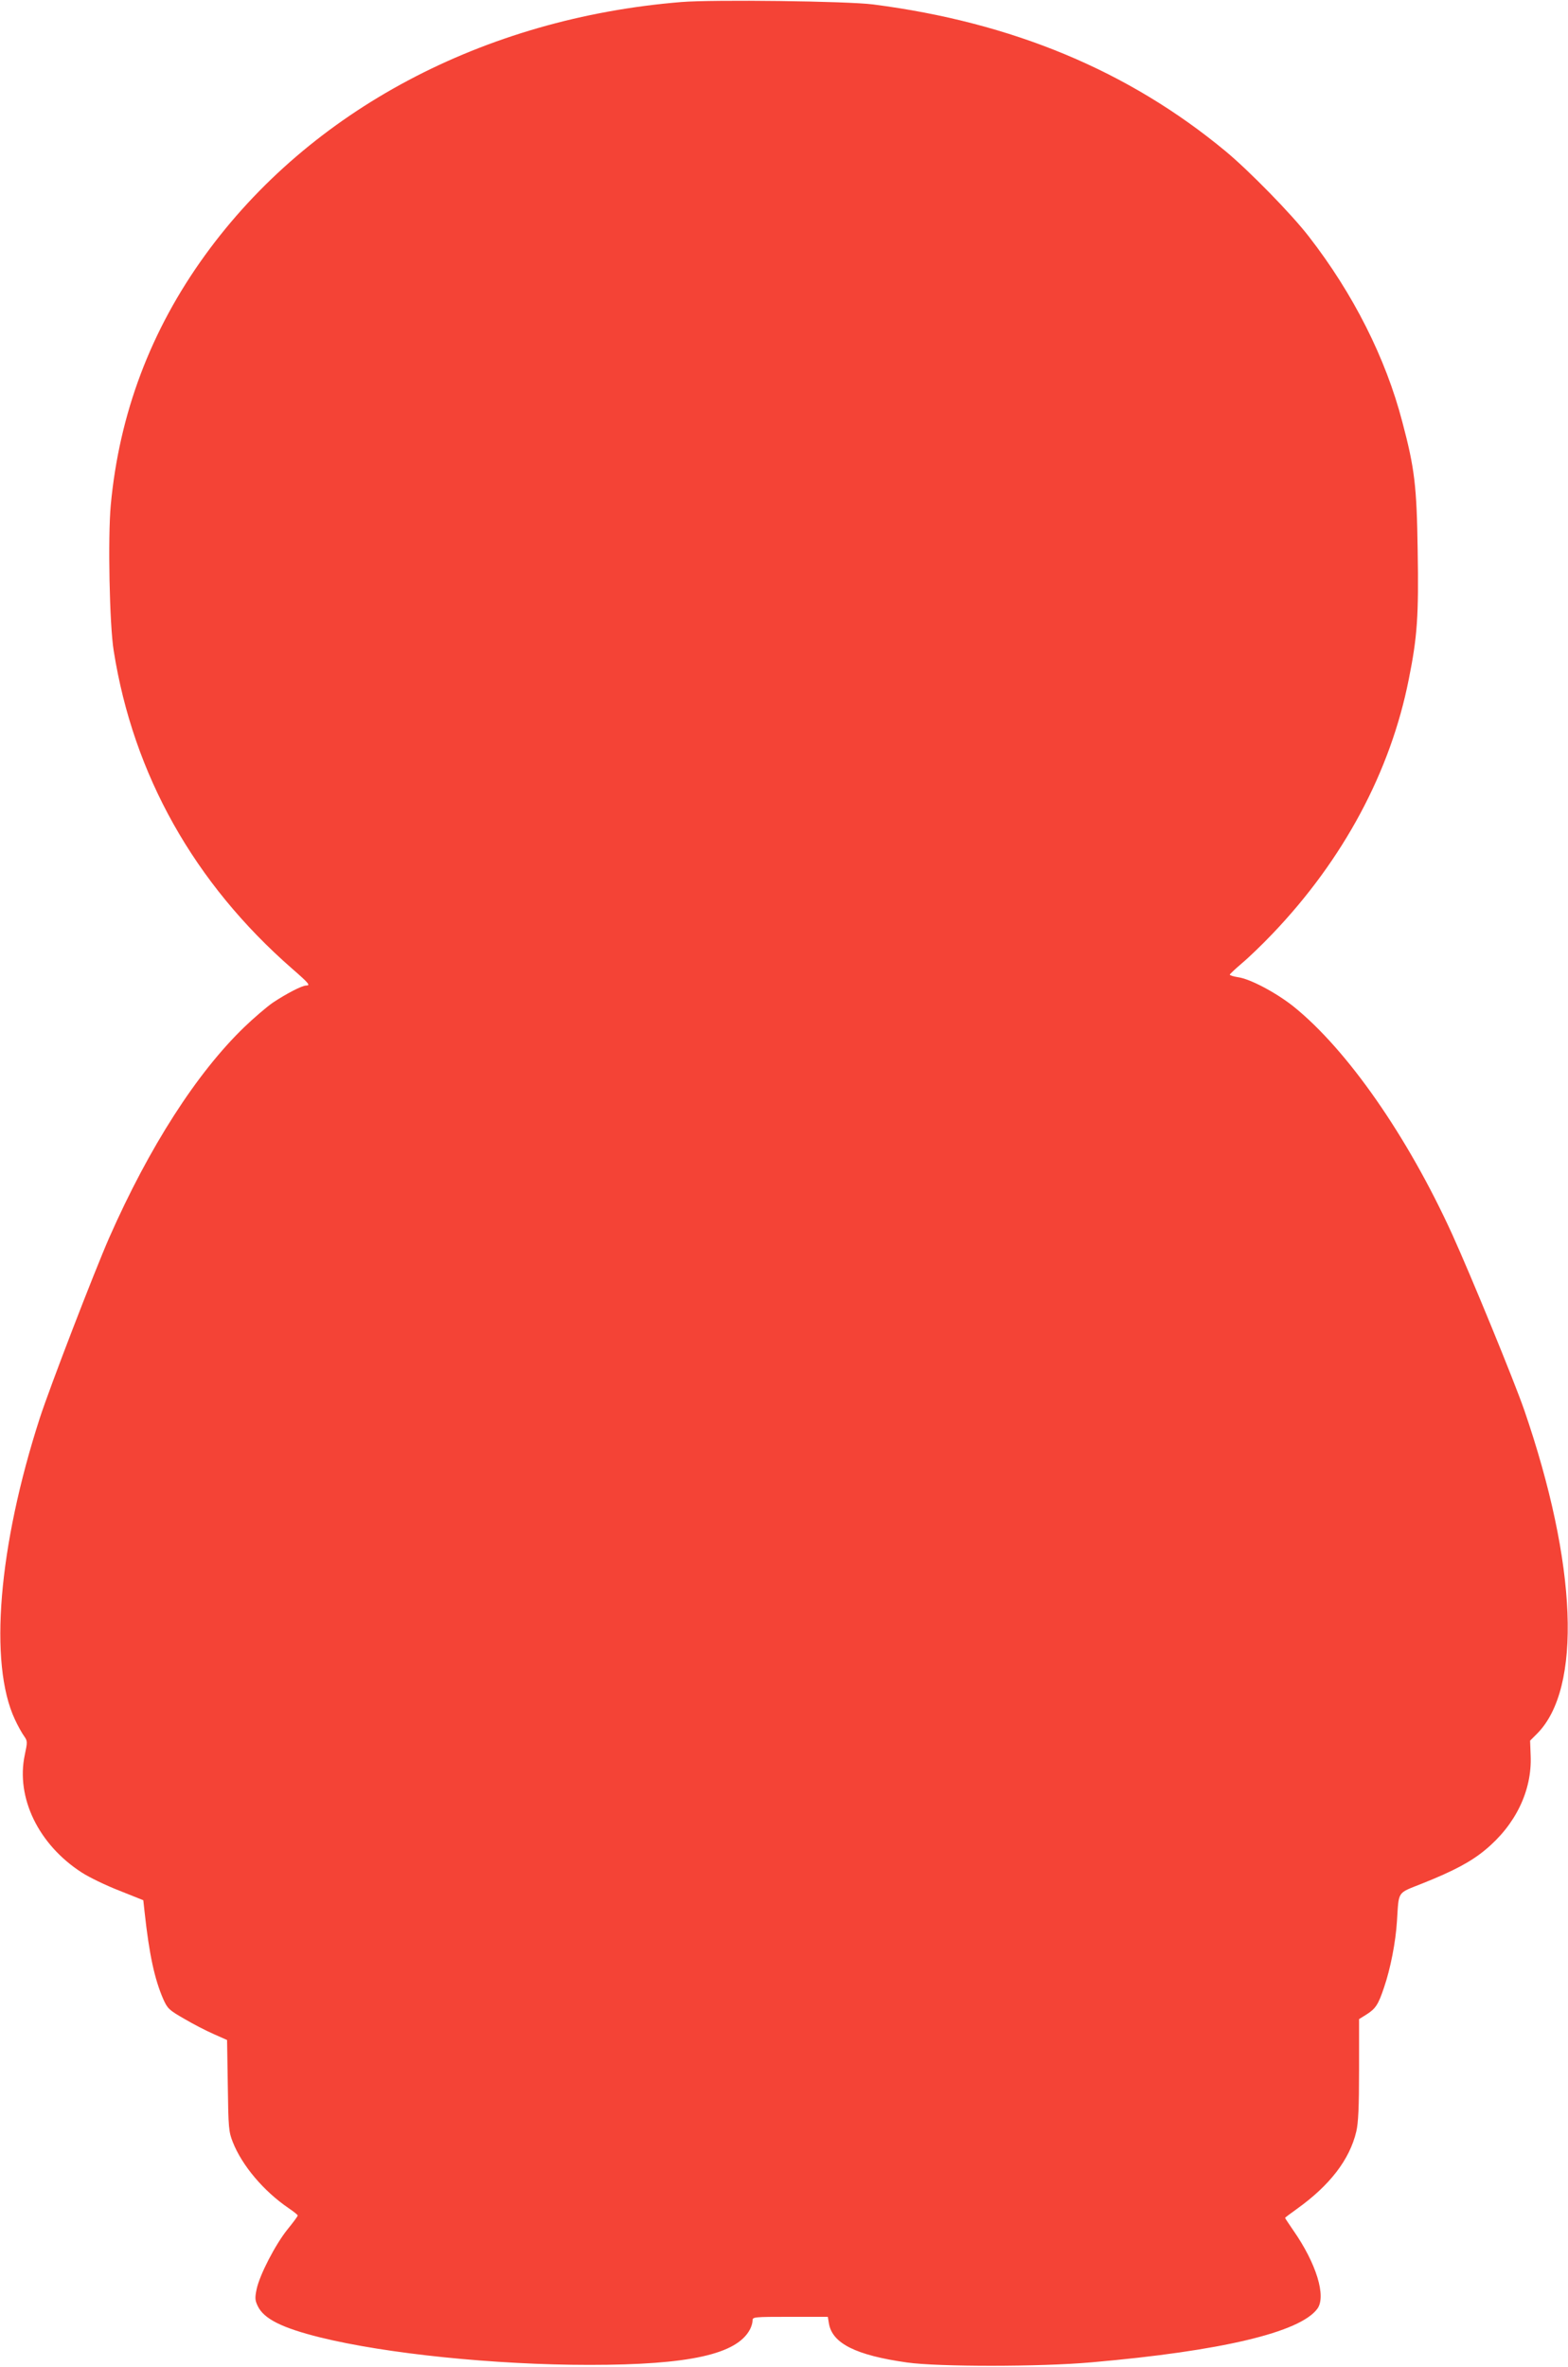 <?xml version="1.0" standalone="no"?>
<!DOCTYPE svg PUBLIC "-//W3C//DTD SVG 20010904//EN"
 "http://www.w3.org/TR/2001/REC-SVG-20010904/DTD/svg10.dtd">
<svg version="1.0" xmlns="http://www.w3.org/2000/svg"
 width="848pt" height="1280pt" viewBox="0 0 848 1280"
 preserveAspectRatio="xMidYMid meet">
<g transform="translate(0,1280) scale(0.1,-0.1)"
fill="#f44336" stroke="none">
<path d="M3685 12789 c-1071 -87 -2009 -586 -2576 -1369 -294 -406 -464 -857
-510 -1352 -16 -174 -7 -648 16 -788 106 -670 435 -1256 965 -1719 92 -80 100
-91 76 -91 -23 0 -109 -45 -181 -93 -33 -23 -102 -82 -154 -132 -257 -248
-514 -648 -730 -1138 -82 -187 -320 -805 -376 -977 -224 -694 -276 -1326 -135
-1628 16 -35 39 -76 50 -91 19 -27 19 -31 4 -102 -49 -231 74 -485 308 -636
40 -26 131 -70 203 -98 l130 -52 7 -64 c25 -230 54 -363 101 -471 23 -51 31
-59 113 -106 49 -29 121 -66 160 -83 l72 -32 4 -246 c3 -230 5 -250 27 -306
50 -127 167 -265 300 -356 28 -19 51 -37 51 -41 0 -5 -25 -38 -55 -75 -66 -82
-151 -247 -167 -323 -10 -48 -9 -61 6 -92 33 -69 131 -118 336 -169 359 -89
947 -149 1458 -149 539 0 797 57 868 192 8 15 14 36 14 48 0 19 5 20 204 20
l203 0 6 -36 c18 -108 146 -172 422 -211 170 -24 722 -24 1000 1 700 61 1125
162 1219 289 50 67 -5 246 -130 425 -24 35 -44 65 -44 67 0 2 28 23 63 48 179
128 286 267 322 419 11 47 15 130 15 335 l0 273 40 25 c49 31 64 53 95 146 35
102 63 246 70 359 11 167 -2 148 138 204 168 67 262 117 339 181 164 135 254
321 246 510 l-3 81 37 37 c245 245 218 918 -69 1752 -56 161 -287 724 -389
949 -242 531 -568 999 -859 1233 -92 73 -233 149 -300 158 -25 4 -45 10 -44
14 0 3 30 31 65 61 36 30 111 102 166 160 383 401 638 876 737 1377 46 228 54
343 48 695 -5 348 -16 444 -83 696 -90 346 -266 694 -505 1002 -93 121 -325
358 -452 463 -524 434 -1152 696 -1905 793 -140 18 -865 27 -1037 13z"/>
</g>
</svg>
